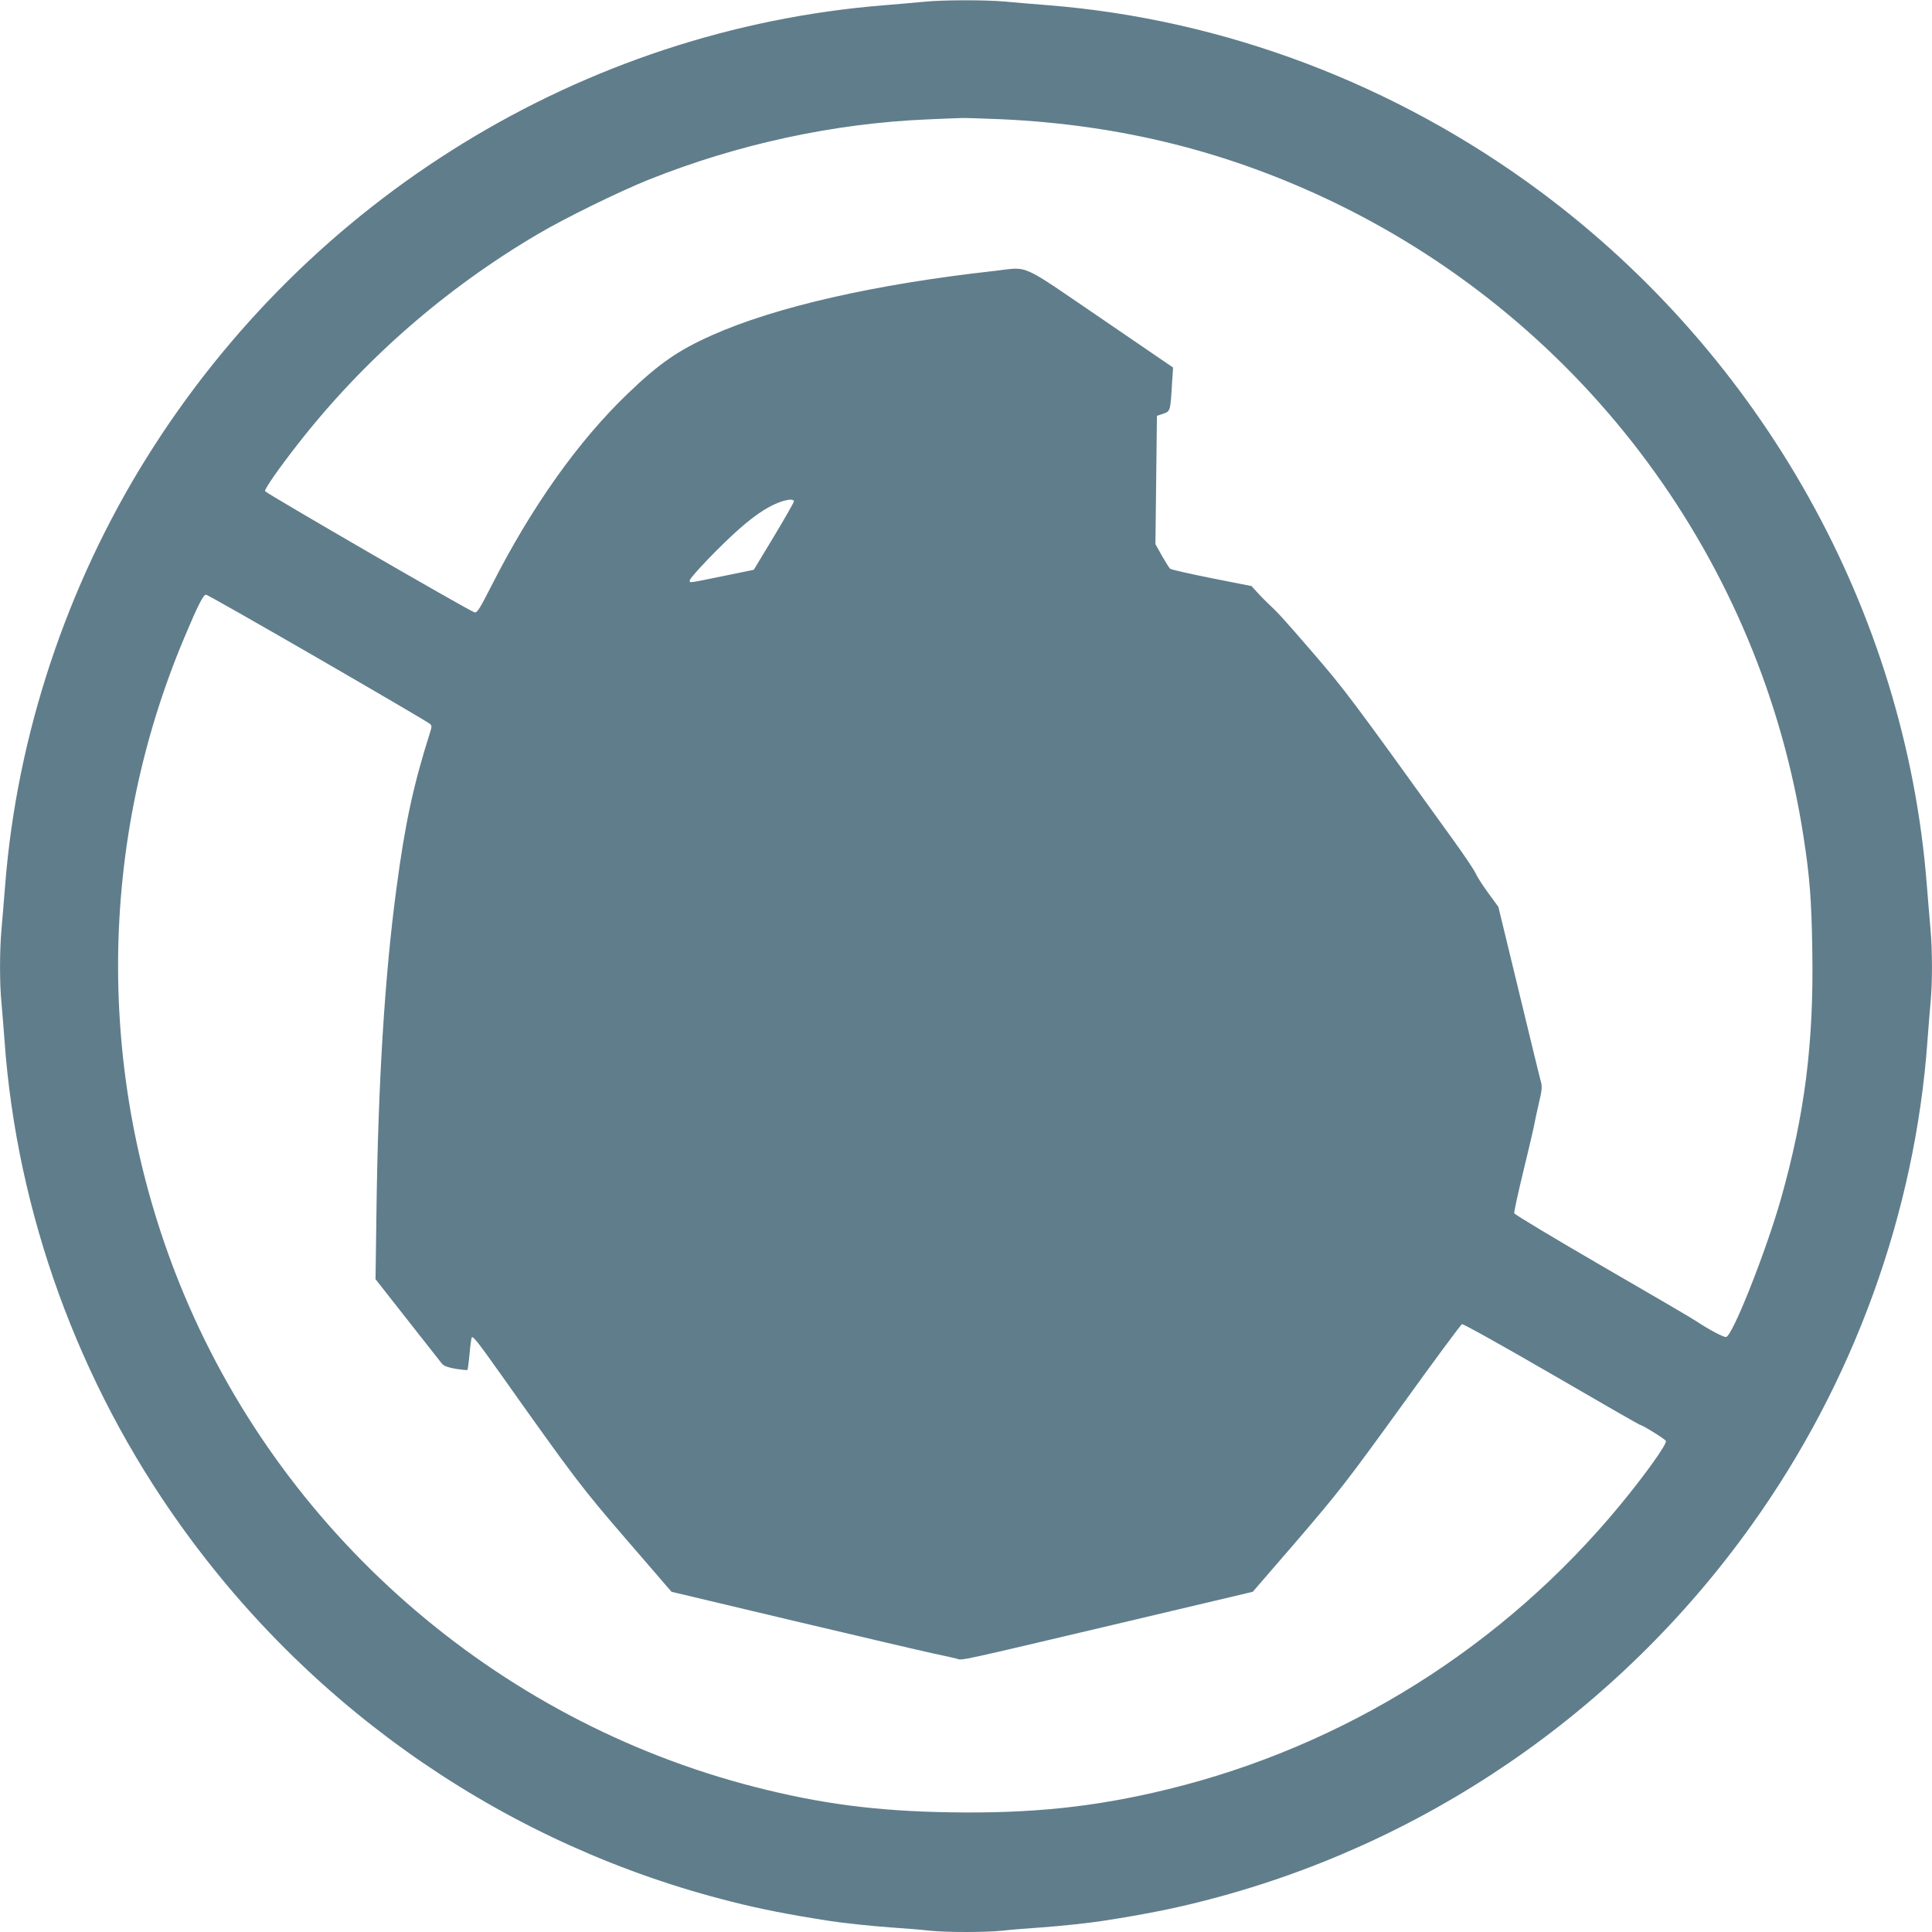 <?xml version="1.0" standalone="no"?>
<!DOCTYPE svg PUBLIC "-//W3C//DTD SVG 20010904//EN"
 "http://www.w3.org/TR/2001/REC-SVG-20010904/DTD/svg10.dtd">
<svg version="1.0" xmlns="http://www.w3.org/2000/svg"
 width="1280pt" height="1280pt" viewBox="0 0 1280 1280"
 preserveAspectRatio="xMidYMid meet">
<g transform="translate(0,1280) scale(0.1,-0.1)"
fill="#607d8b" stroke="none">
<path d="M6130 12789 c-47 -5 -170 -15 -275 -24 -1993 -161 -3812 -1278 -4885
-3000 -529 -848 -857 -1837 -935 -2820 -8 -104 -20 -240 -25 -301 -13 -140
-13 -365 0 -491 5 -54 14 -165 20 -248 82 -1141 490 -2266 1166 -3210 888
-1243 2183 -2127 3654 -2495 189 -48 379 -85 635 -125 95 -15 280 -35 420 -45
88 -6 201 -15 252 -21 117 -12 369 -12 486 0 51 6 164 15 252 21 140 10 325
30 420 45 256 40 446 77 635 125 1471 368 2766 1252 3654 2495 676 944 1084
2069 1166 3210 6 83 15 194 20 248 13 126 13 351 0 491 -5 61 -17 197 -25 301
-143 1804 -1087 3493 -2564 4589 -955 708 -2087 1137 -3251 1231 -102 8 -235
19 -296 25 -127 11 -399 11 -524 -1z m505 -779 c796 -37 1510 -216 2210 -554
1662 -805 2824 -2377 3104 -4201 41 -264 53 -418 58 -755 10 -611 -50 -1083
-207 -1640 -100 -352 -321 -910 -364 -918 -16 -3 -114 49 -200 106 -21 15
-300 178 -620 363 -319 185 -582 343 -584 351 -2 8 26 136 62 284 36 148 68
285 71 304 3 19 17 82 30 139 20 83 23 110 15 140 -9 33 -40 158 -225 924
l-58 239 -68 93 c-38 52 -75 110 -83 130 -9 20 -73 116 -143 213 -690 959
-724 1003 -937 1250 -202 234 -229 263 -301 330 -16 15 -46 46 -66 68 l-37 41
-263 52 c-145 29 -269 57 -276 63 -7 5 -31 44 -55 86 l-43 77 5 425 5 425 42
14 c47 17 47 16 58 201 l7 105 -480 328 c-548 373 -469 338 -704 312 -792 -88
-1450 -238 -1873 -427 -222 -99 -349 -187 -554 -384 -332 -318 -640 -753 -906
-1277 -78 -153 -93 -177 -111 -174 -28 5 -1382 789 -1388 803 -5 13 91 150
215 309 436 559 977 1032 1594 1395 182 107 539 282 734 360 588 235 1224 373
1846 399 99 4 200 9 225 9 25 1 144 -3 265 -8z m-1375 -2532 c-1 -7 -60 -112
-133 -233 l-133 -220 -180 -37 c-264 -54 -244 -51 -244 -33 0 19 207 235 328
341 99 87 177 140 252 171 61 25 110 30 110 11z m-3153 -1039 c401 -232 734
-427 742 -435 12 -11 12 -20 2 -51 -112 -353 -167 -605 -225 -1043 -77 -576
-121 -1282 -132 -2145 l-6 -440 212 -270 c116 -148 219 -279 229 -291 12 -14
40 -24 91 -33 40 -6 75 -10 77 -7 2 2 9 50 14 107 5 57 12 106 15 109 9 8 46
-39 184 -234 503 -709 540 -758 842 -1108 l297 -344 808 -192 c444 -105 862
-203 928 -217 66 -14 135 -29 153 -34 40 -12 -27 -27 1104 240 l858 203 298
345 c276 322 324 384 686 884 213 296 394 541 402 544 8 3 275 -146 594 -331
318 -185 582 -336 585 -336 15 0 167 -94 172 -107 8 -20 -137 -223 -307 -429
-770 -932 -1822 -1592 -2991 -1878 -483 -118 -901 -162 -1448 -153 -484 8
-853 56 -1290 168 -1724 442 -3152 1693 -3813 3339 -553 1378 -540 2919 35
4280 89 212 124 280 142 280 8 0 342 -190 742 -421z"/>
</g>
</svg>
